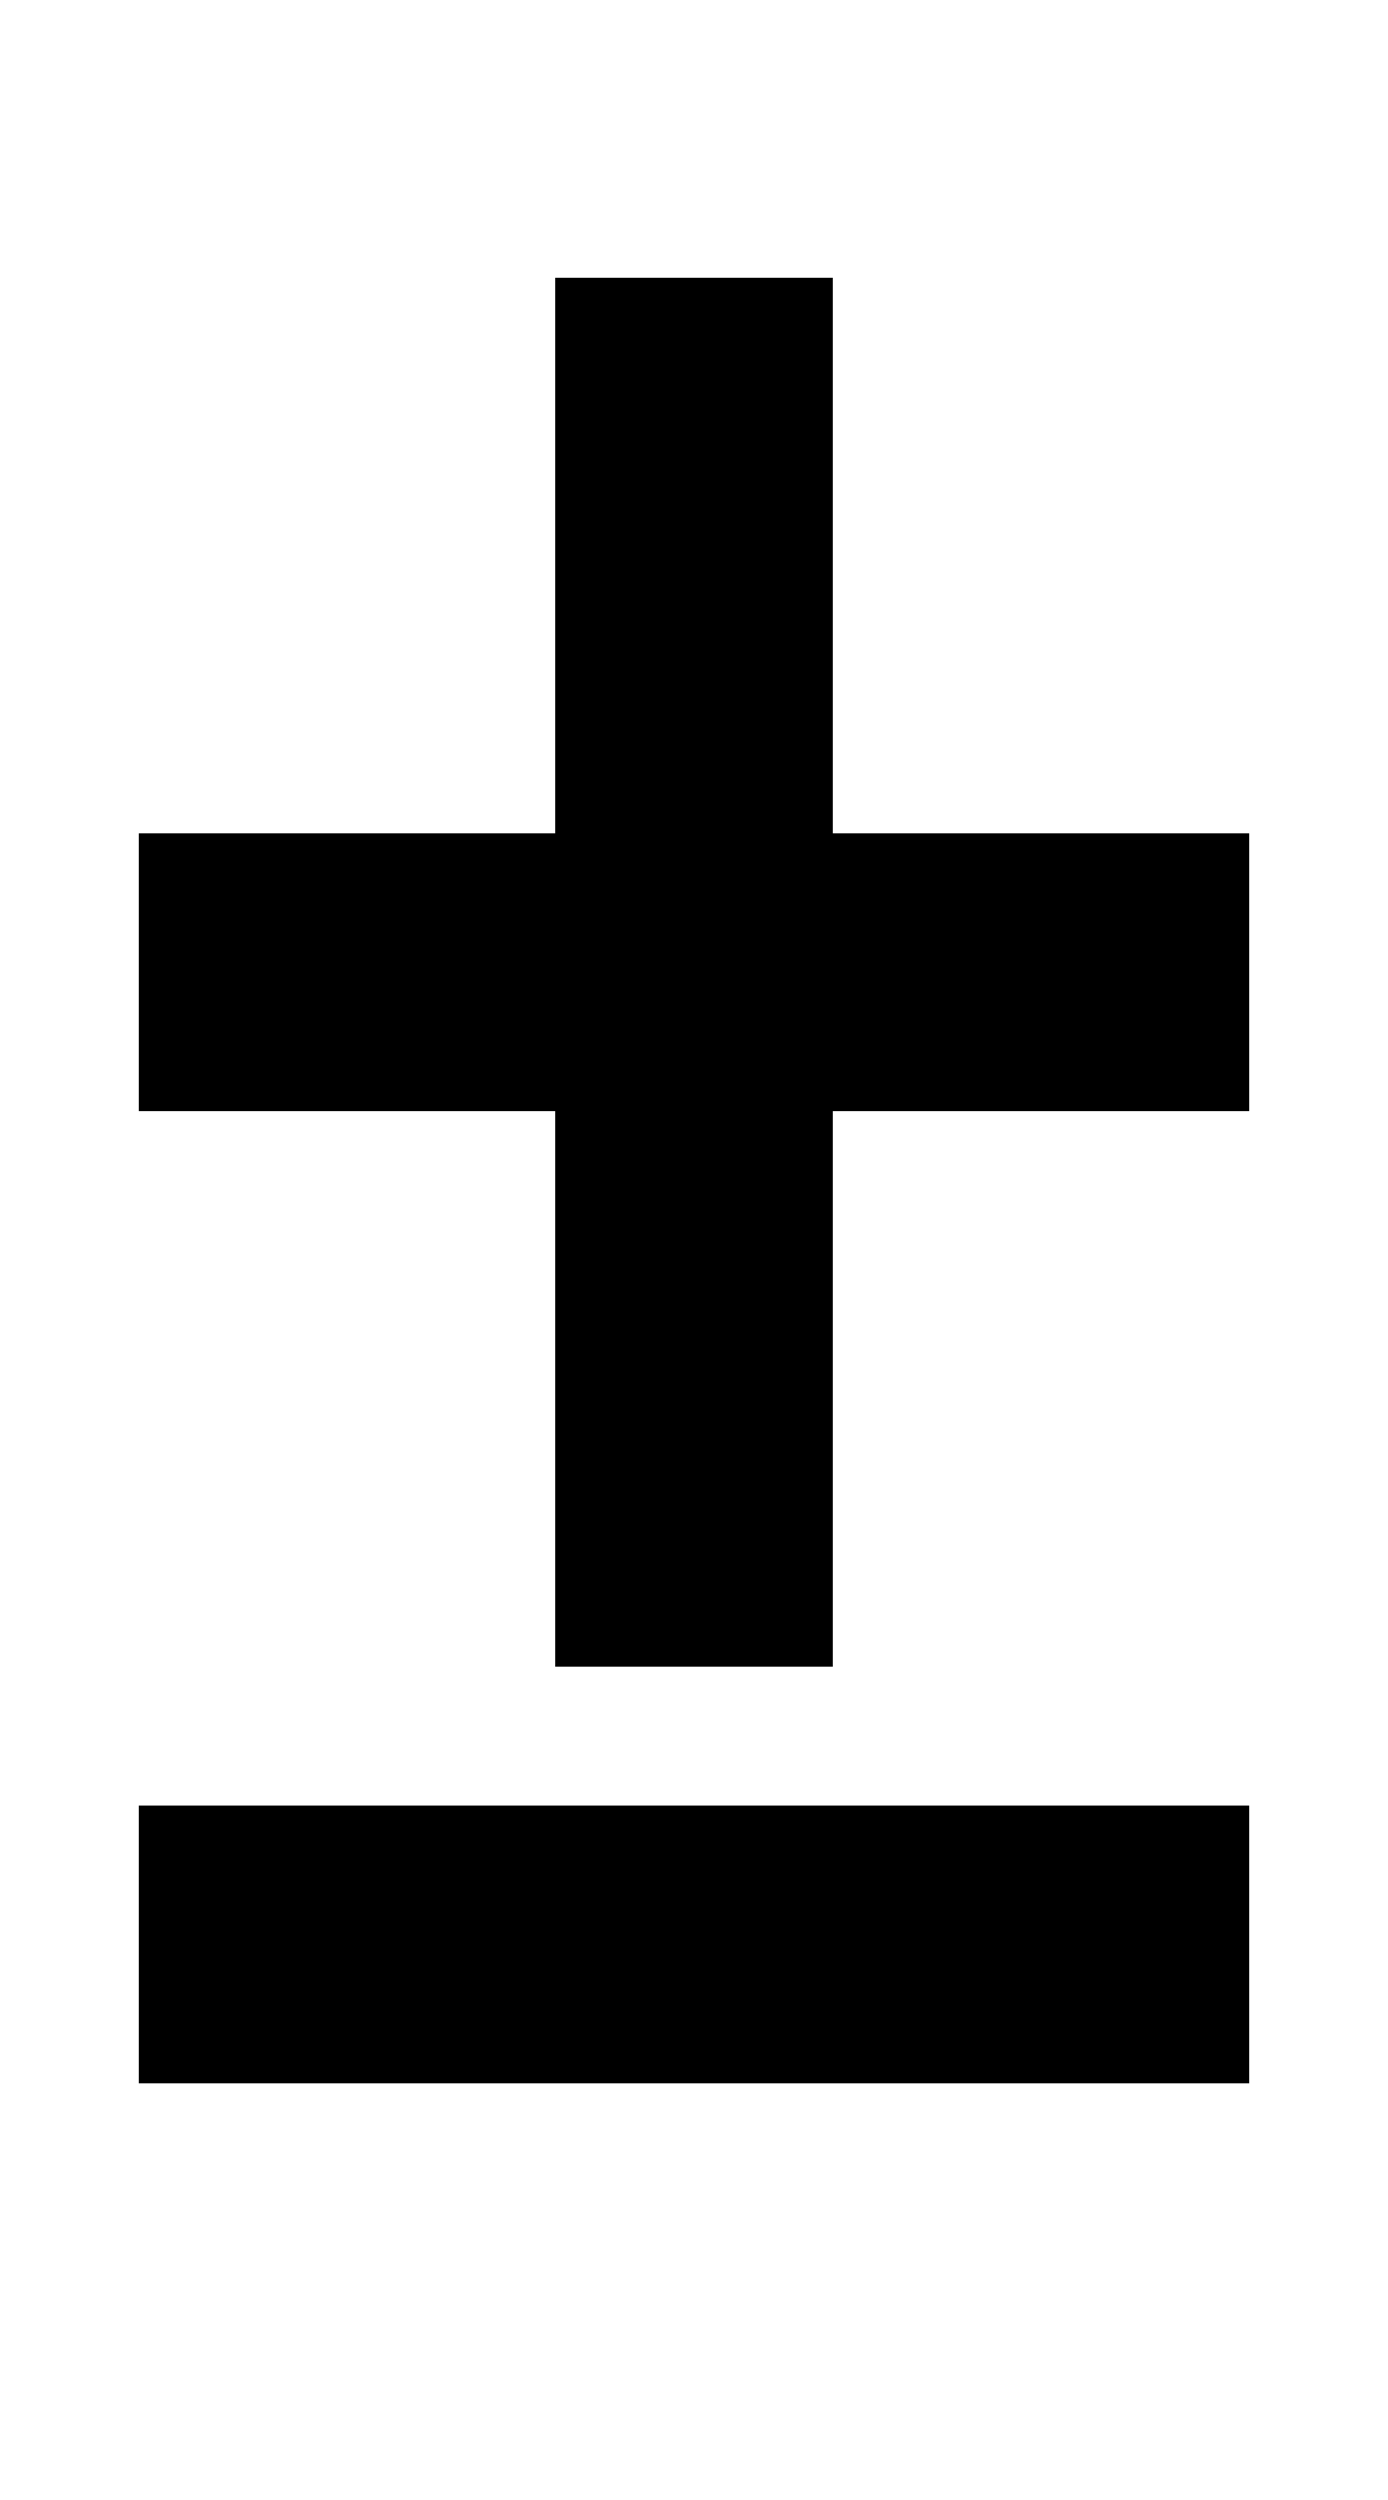 <?xml version="1.0" standalone="no"?>
<!DOCTYPE svg PUBLIC "-//W3C//DTD SVG 20010904//EN"
 "http://www.w3.org/TR/2001/REC-SVG-20010904/DTD/svg10.dtd">
<svg version="1.0" xmlns="http://www.w3.org/2000/svg"
 width="40pt" height="72pt" viewBox="0 0 40 72"
 preserveAspectRatio="xMidYMid meet">
<g transform="translate(0,72) scale(1,-1)"
fill="#000000" stroke="none">
<path d="M16 56 l0 -8 -6 0 -6 0 0 -4 0 -4 6 0 6 0 0 -8 0 -8 4 0 4 0 0 8 0 8
6 0 6 0 0 4 0 4 -6 0 -6 0 0 8 0 8 -4 0 -4 0 0 -8z"/>
<path d="M4 16 l0 -4 16 0 16 0 0 4 0 4 -16 0 -16 0 0 -4z"/>
</g>
</svg>
